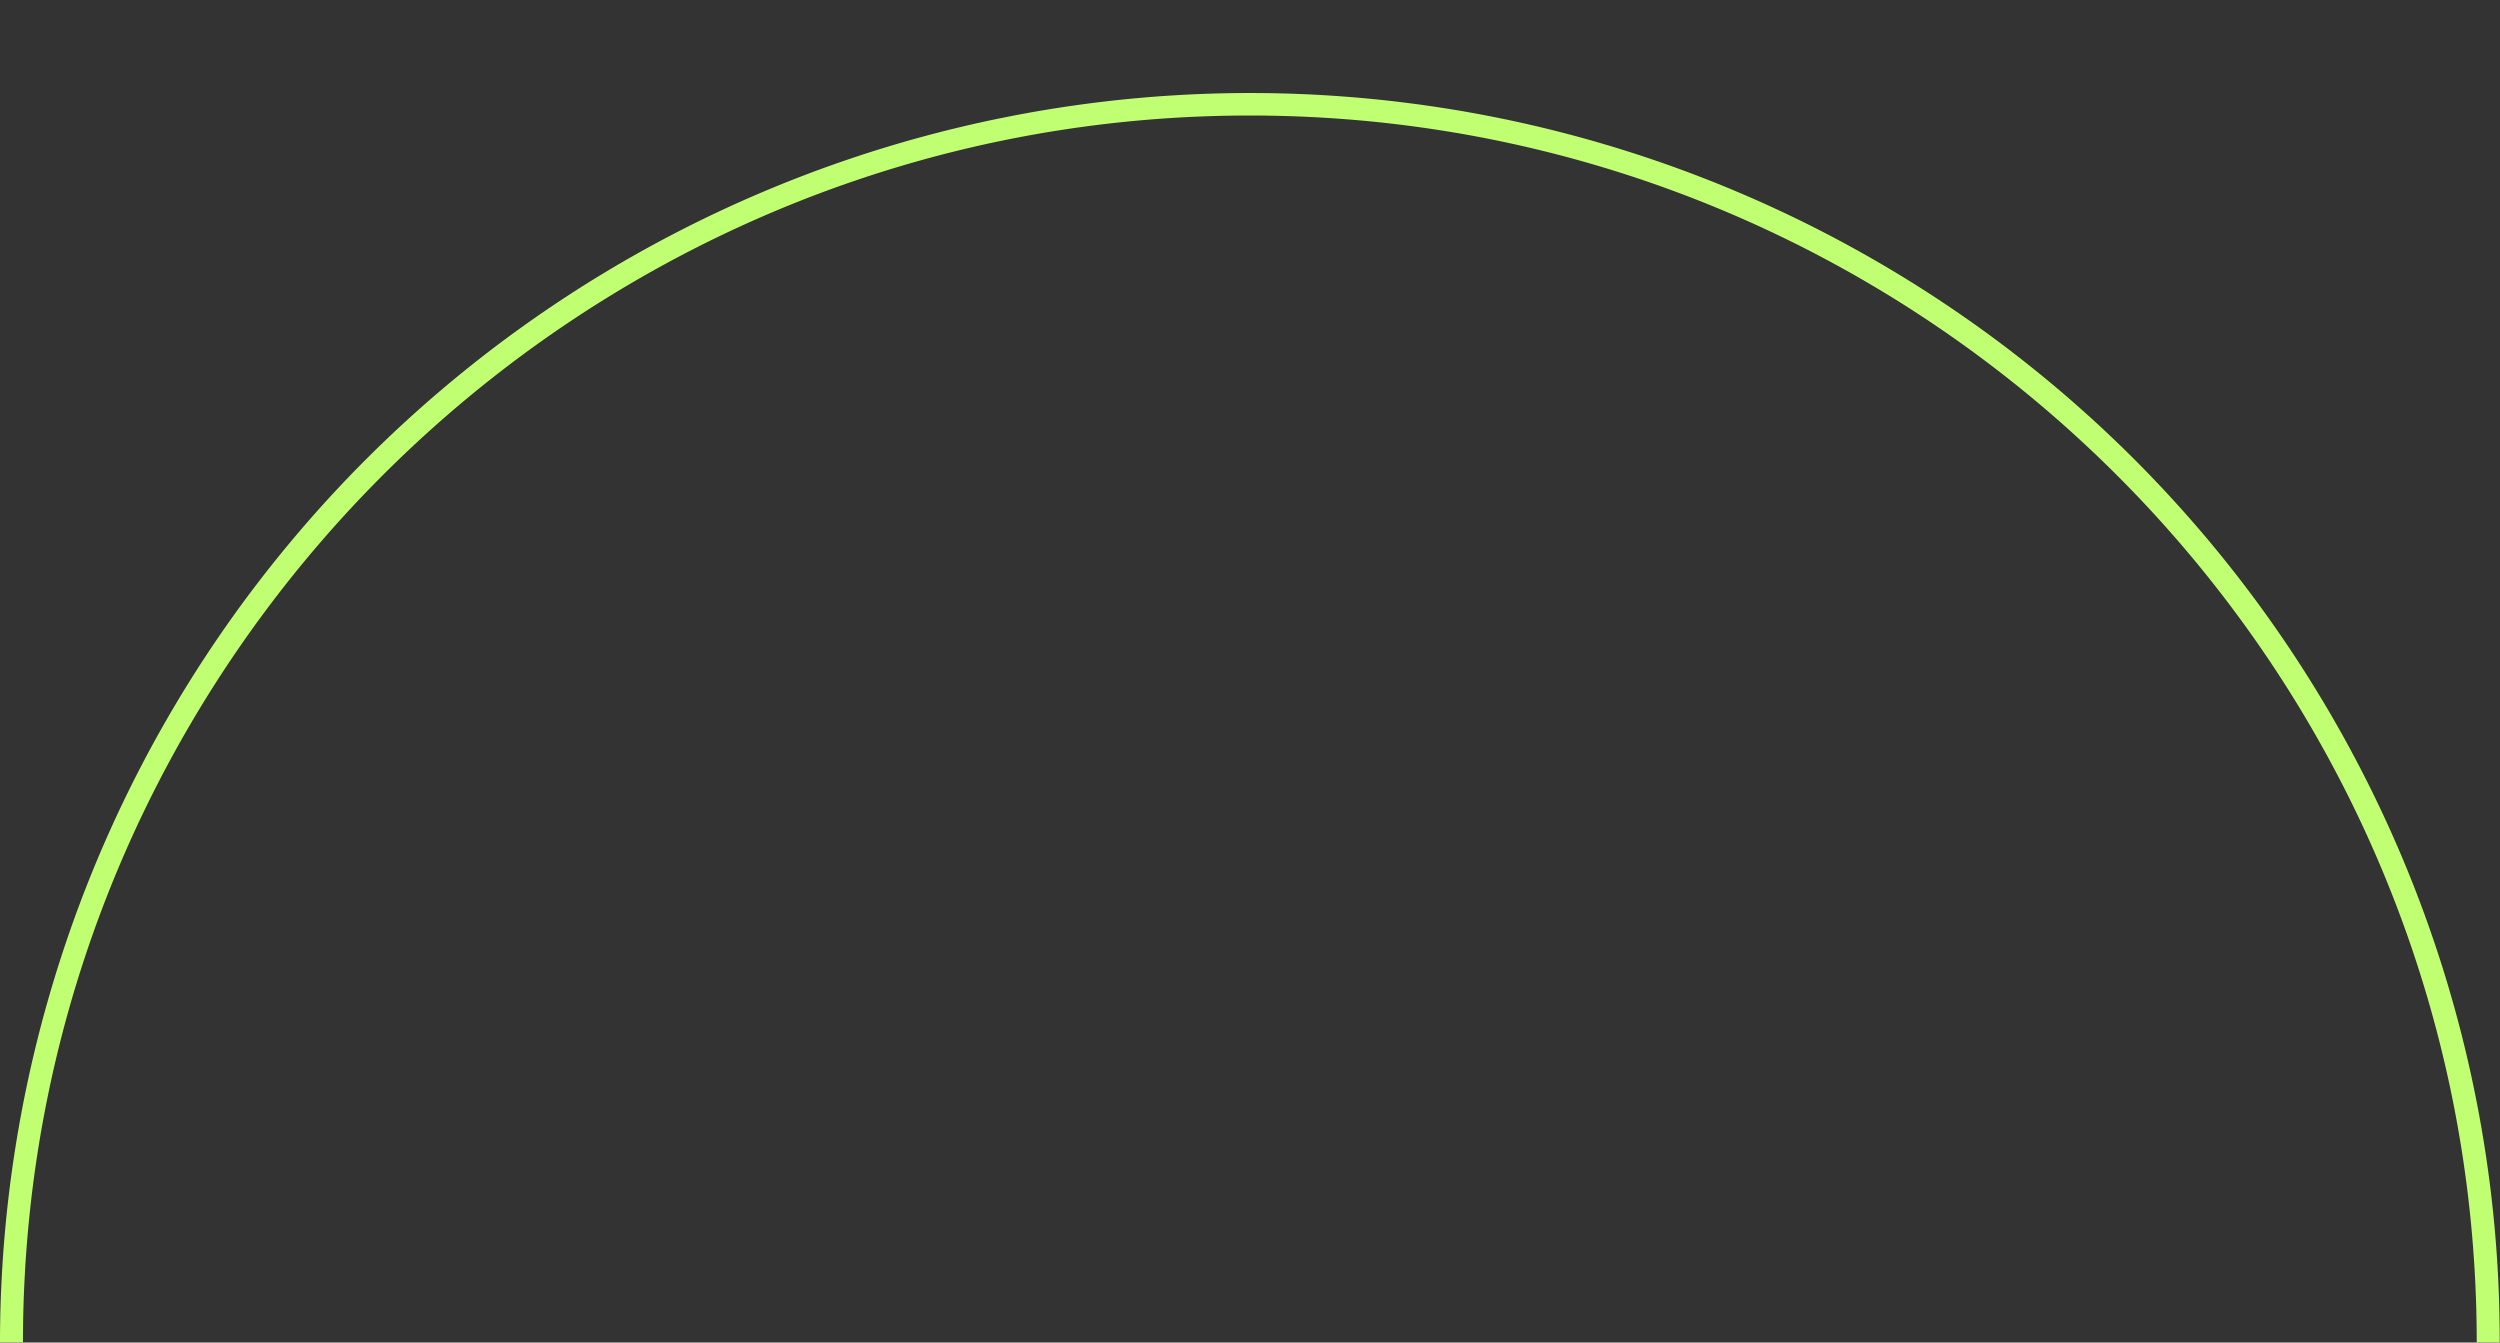 <?xml version="1.0" encoding="UTF-8" standalone="no"?><svg xmlns="http://www.w3.org/2000/svg" xmlns:xlink="http://www.w3.org/1999/xlink" fill="#c1ff72" height="584.6" preserveAspectRatio="xMidYMid meet" version="1" viewBox="0.0 -40.3 1088.6 584.6" width="1088.6" zoomAndPan="magnify"><rect x="0.0" y="-40.3" width="1088.6" height="584.6" fill="#333333" stroke="none"/><g data-name="Слой 2"><g data-name="Слой 1" id="change1_1"><path d="M1088.47,544.23h-10C1078.47,249.66,838.81,10,544.23,10S10,249.66,10,544.23H0A544.38,544.38,0,0,1,1045.7,332.39,540.87,540.87,0,0,1,1088.47,544.23Z"/></g></g></svg>